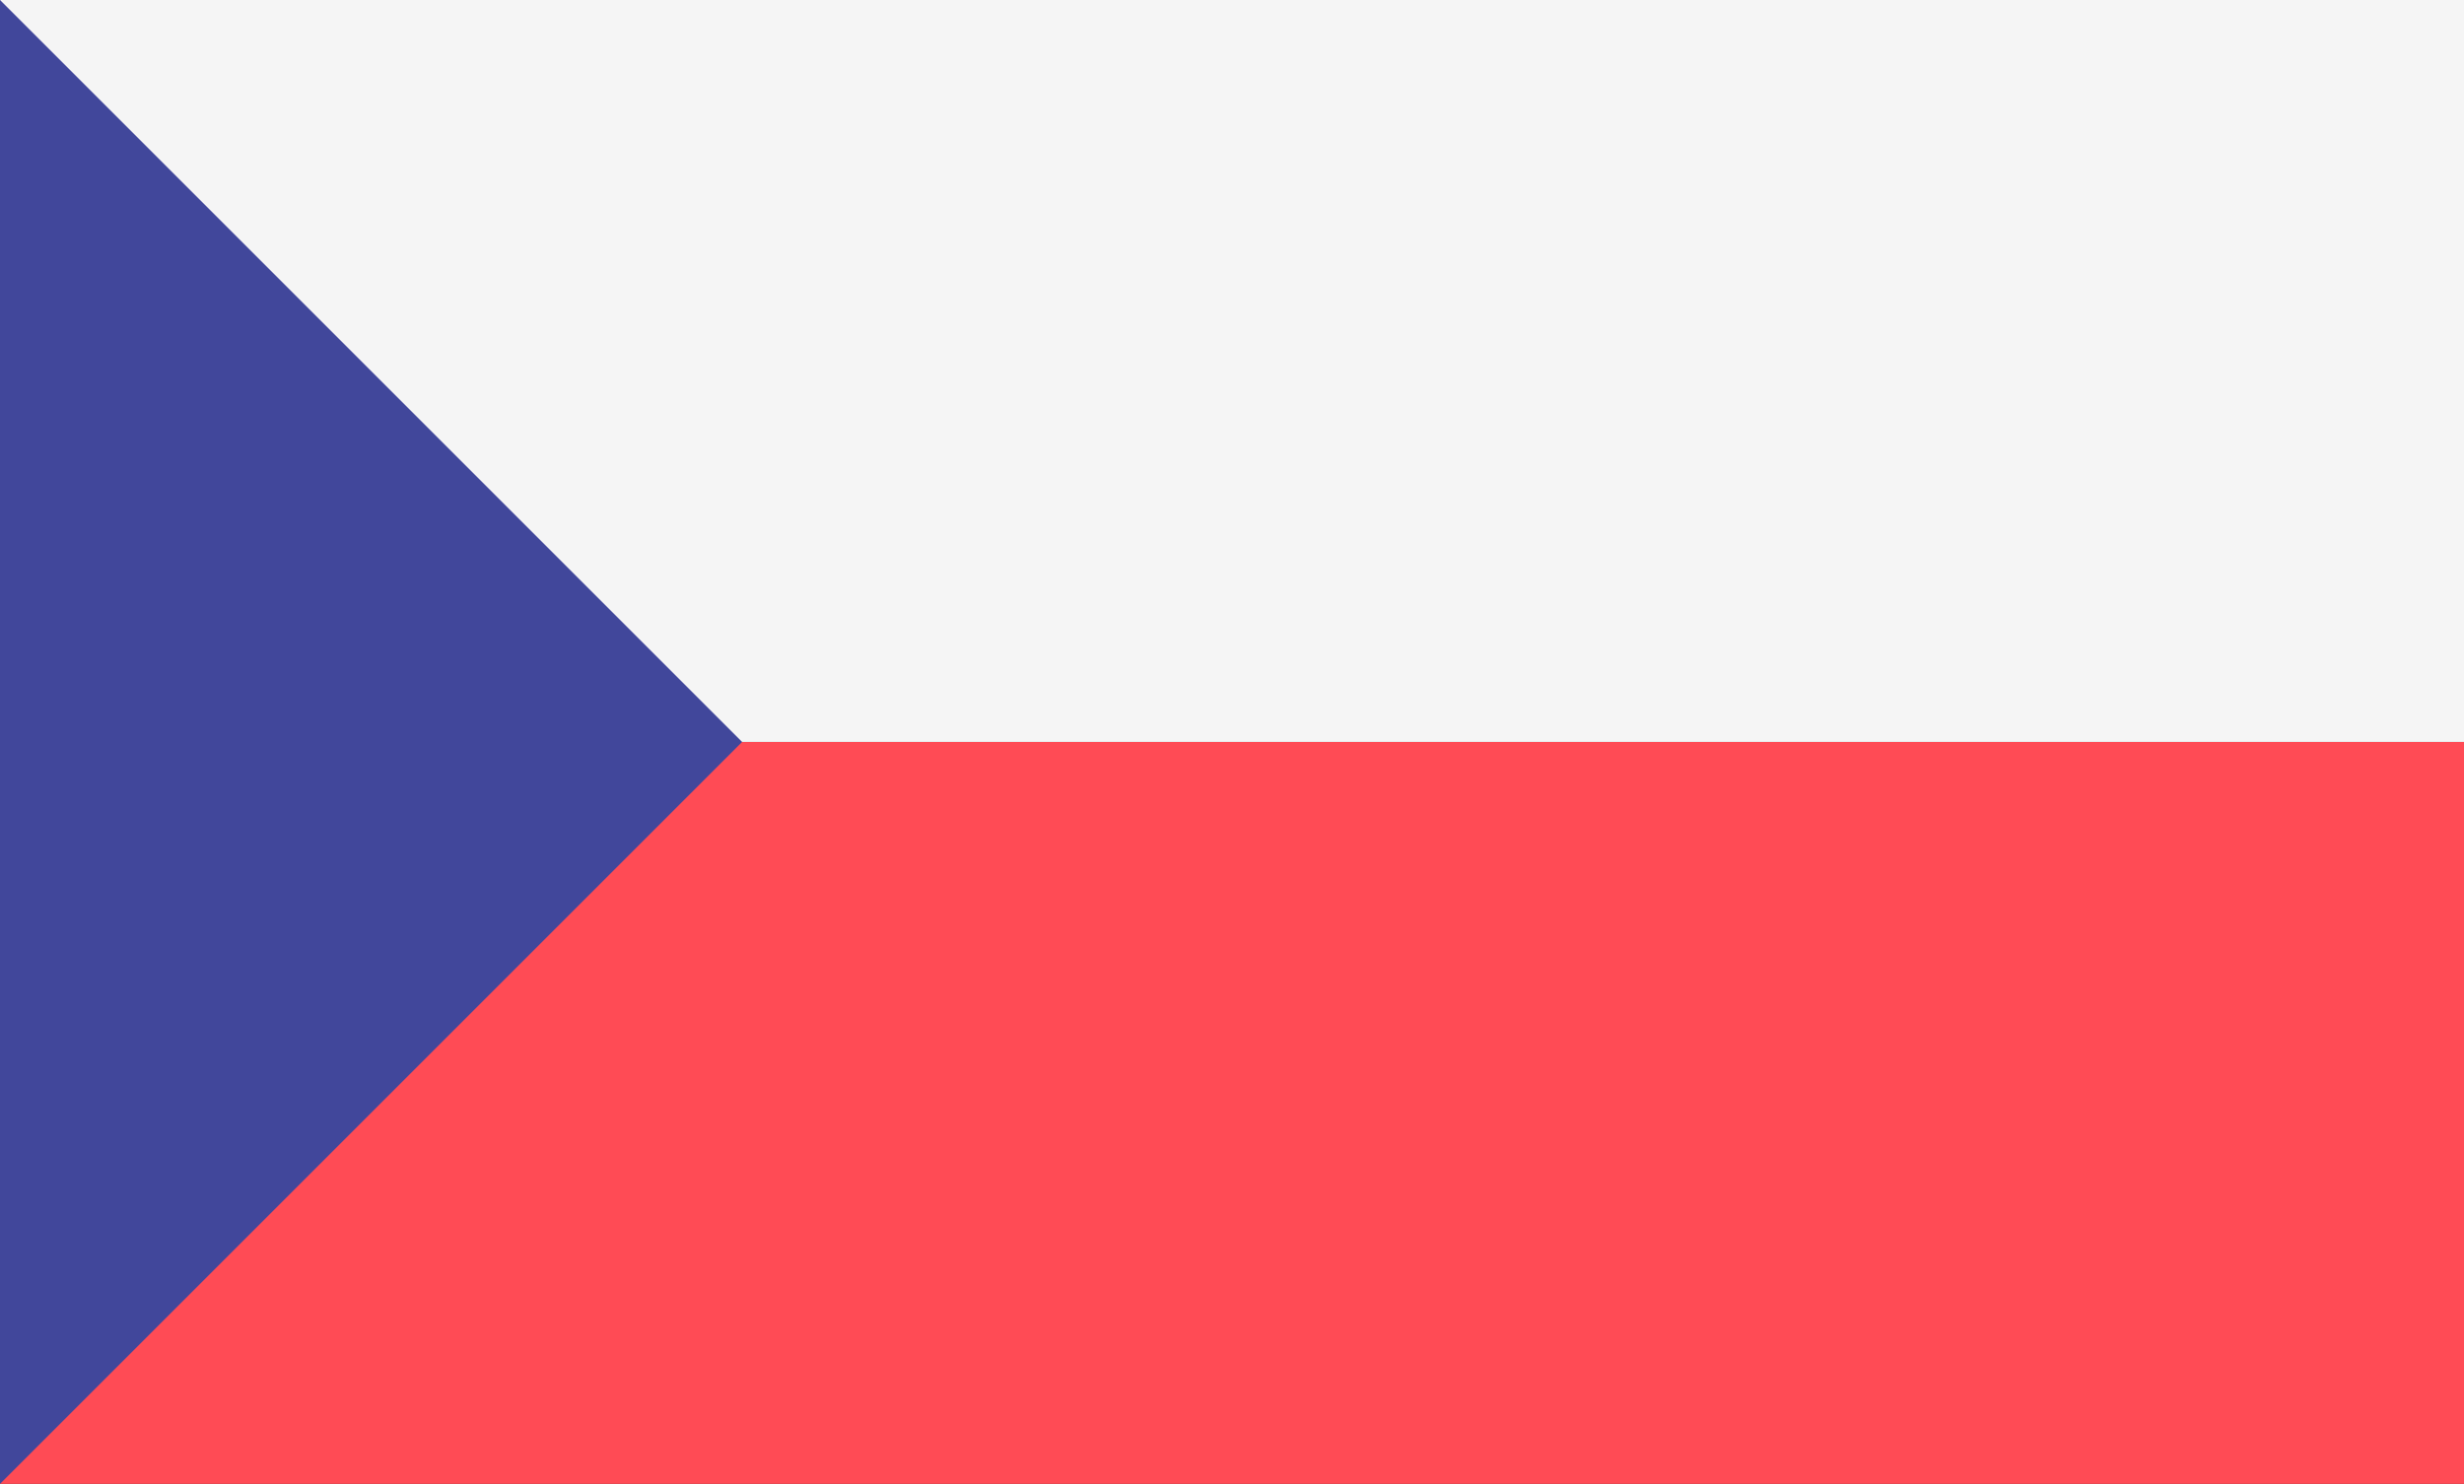 <svg id="Layer_1" data-name="Layer 1" xmlns="http://www.w3.org/2000/svg" width="850" height="512" viewBox="0 0 850 512"><rect x="0" y="0" width="850" height="512" fill="#333333" stroke="none"/><polygon points="0 512 850 512 850 256 10 256 0 512" style="fill:#ff4b55"/><polygon points="0 0 850 0 850 256 43.2 256 0 0" style="fill:#f5f5f5"/><polygon points="0 512 256 256 0 0 0 512" style="fill:#41479b"/></svg>